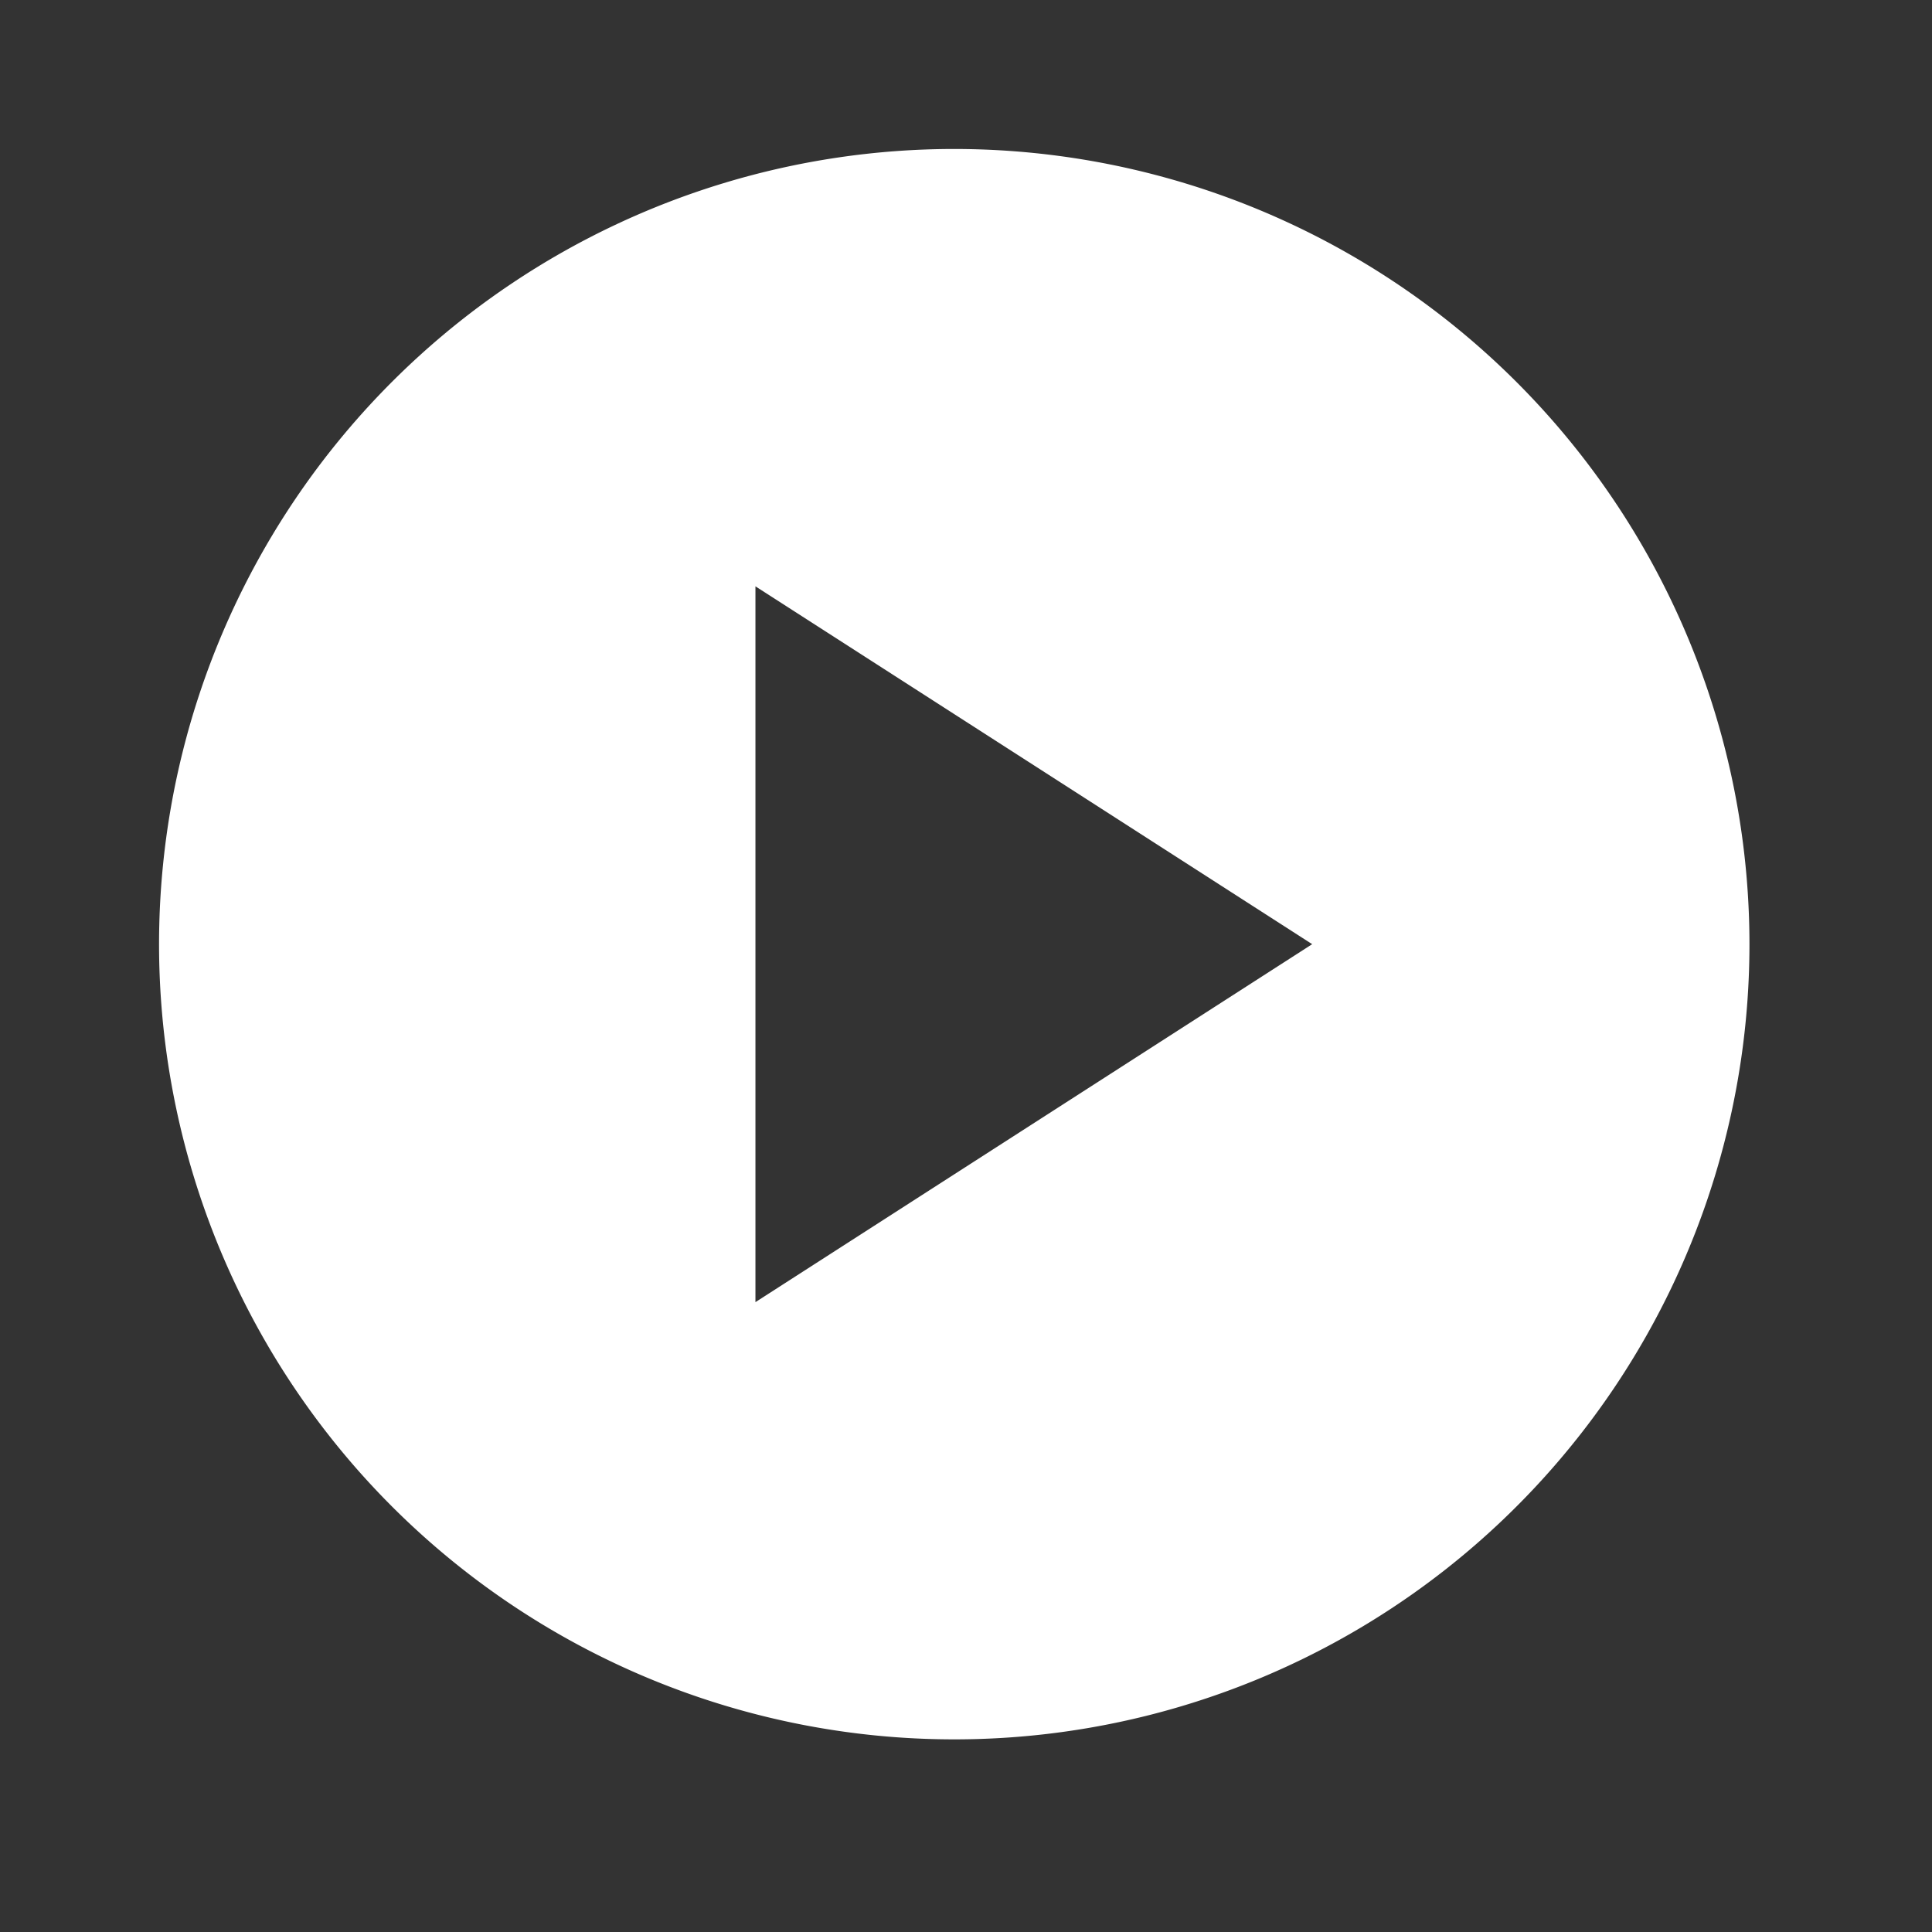 <svg xmlns="http://www.w3.org/2000/svg" width="64" height="64" viewBox="0 0 64 64">
  <rect x="0" y="0" width="64" height="64" fill="#333333" stroke="none"/>
  <g id="play_circle_black_24dp" transform="translate(0 -0.333)">
    <g id="Group_1003" data-name="Group 1003">
      <rect id="Rectangle_469" data-name="Rectangle 469" width="64" height="64" transform="translate(0 0.333)" fill="none"/>
    </g>
    <g id="Group_1004" data-name="Group 1004" transform="translate(5.268 5.268)">
      <path id="Path_564" data-name="Path 564" d="M28.342,2A26.342,26.342,0,1,0,54.685,28.342,26.352,26.352,0,0,0,28.342,2ZM21.757,40.2V16.488L40.2,28.342Z" transform="translate(-2 -2)" fill="#fff"/>
    </g>
  </g>
</svg>
